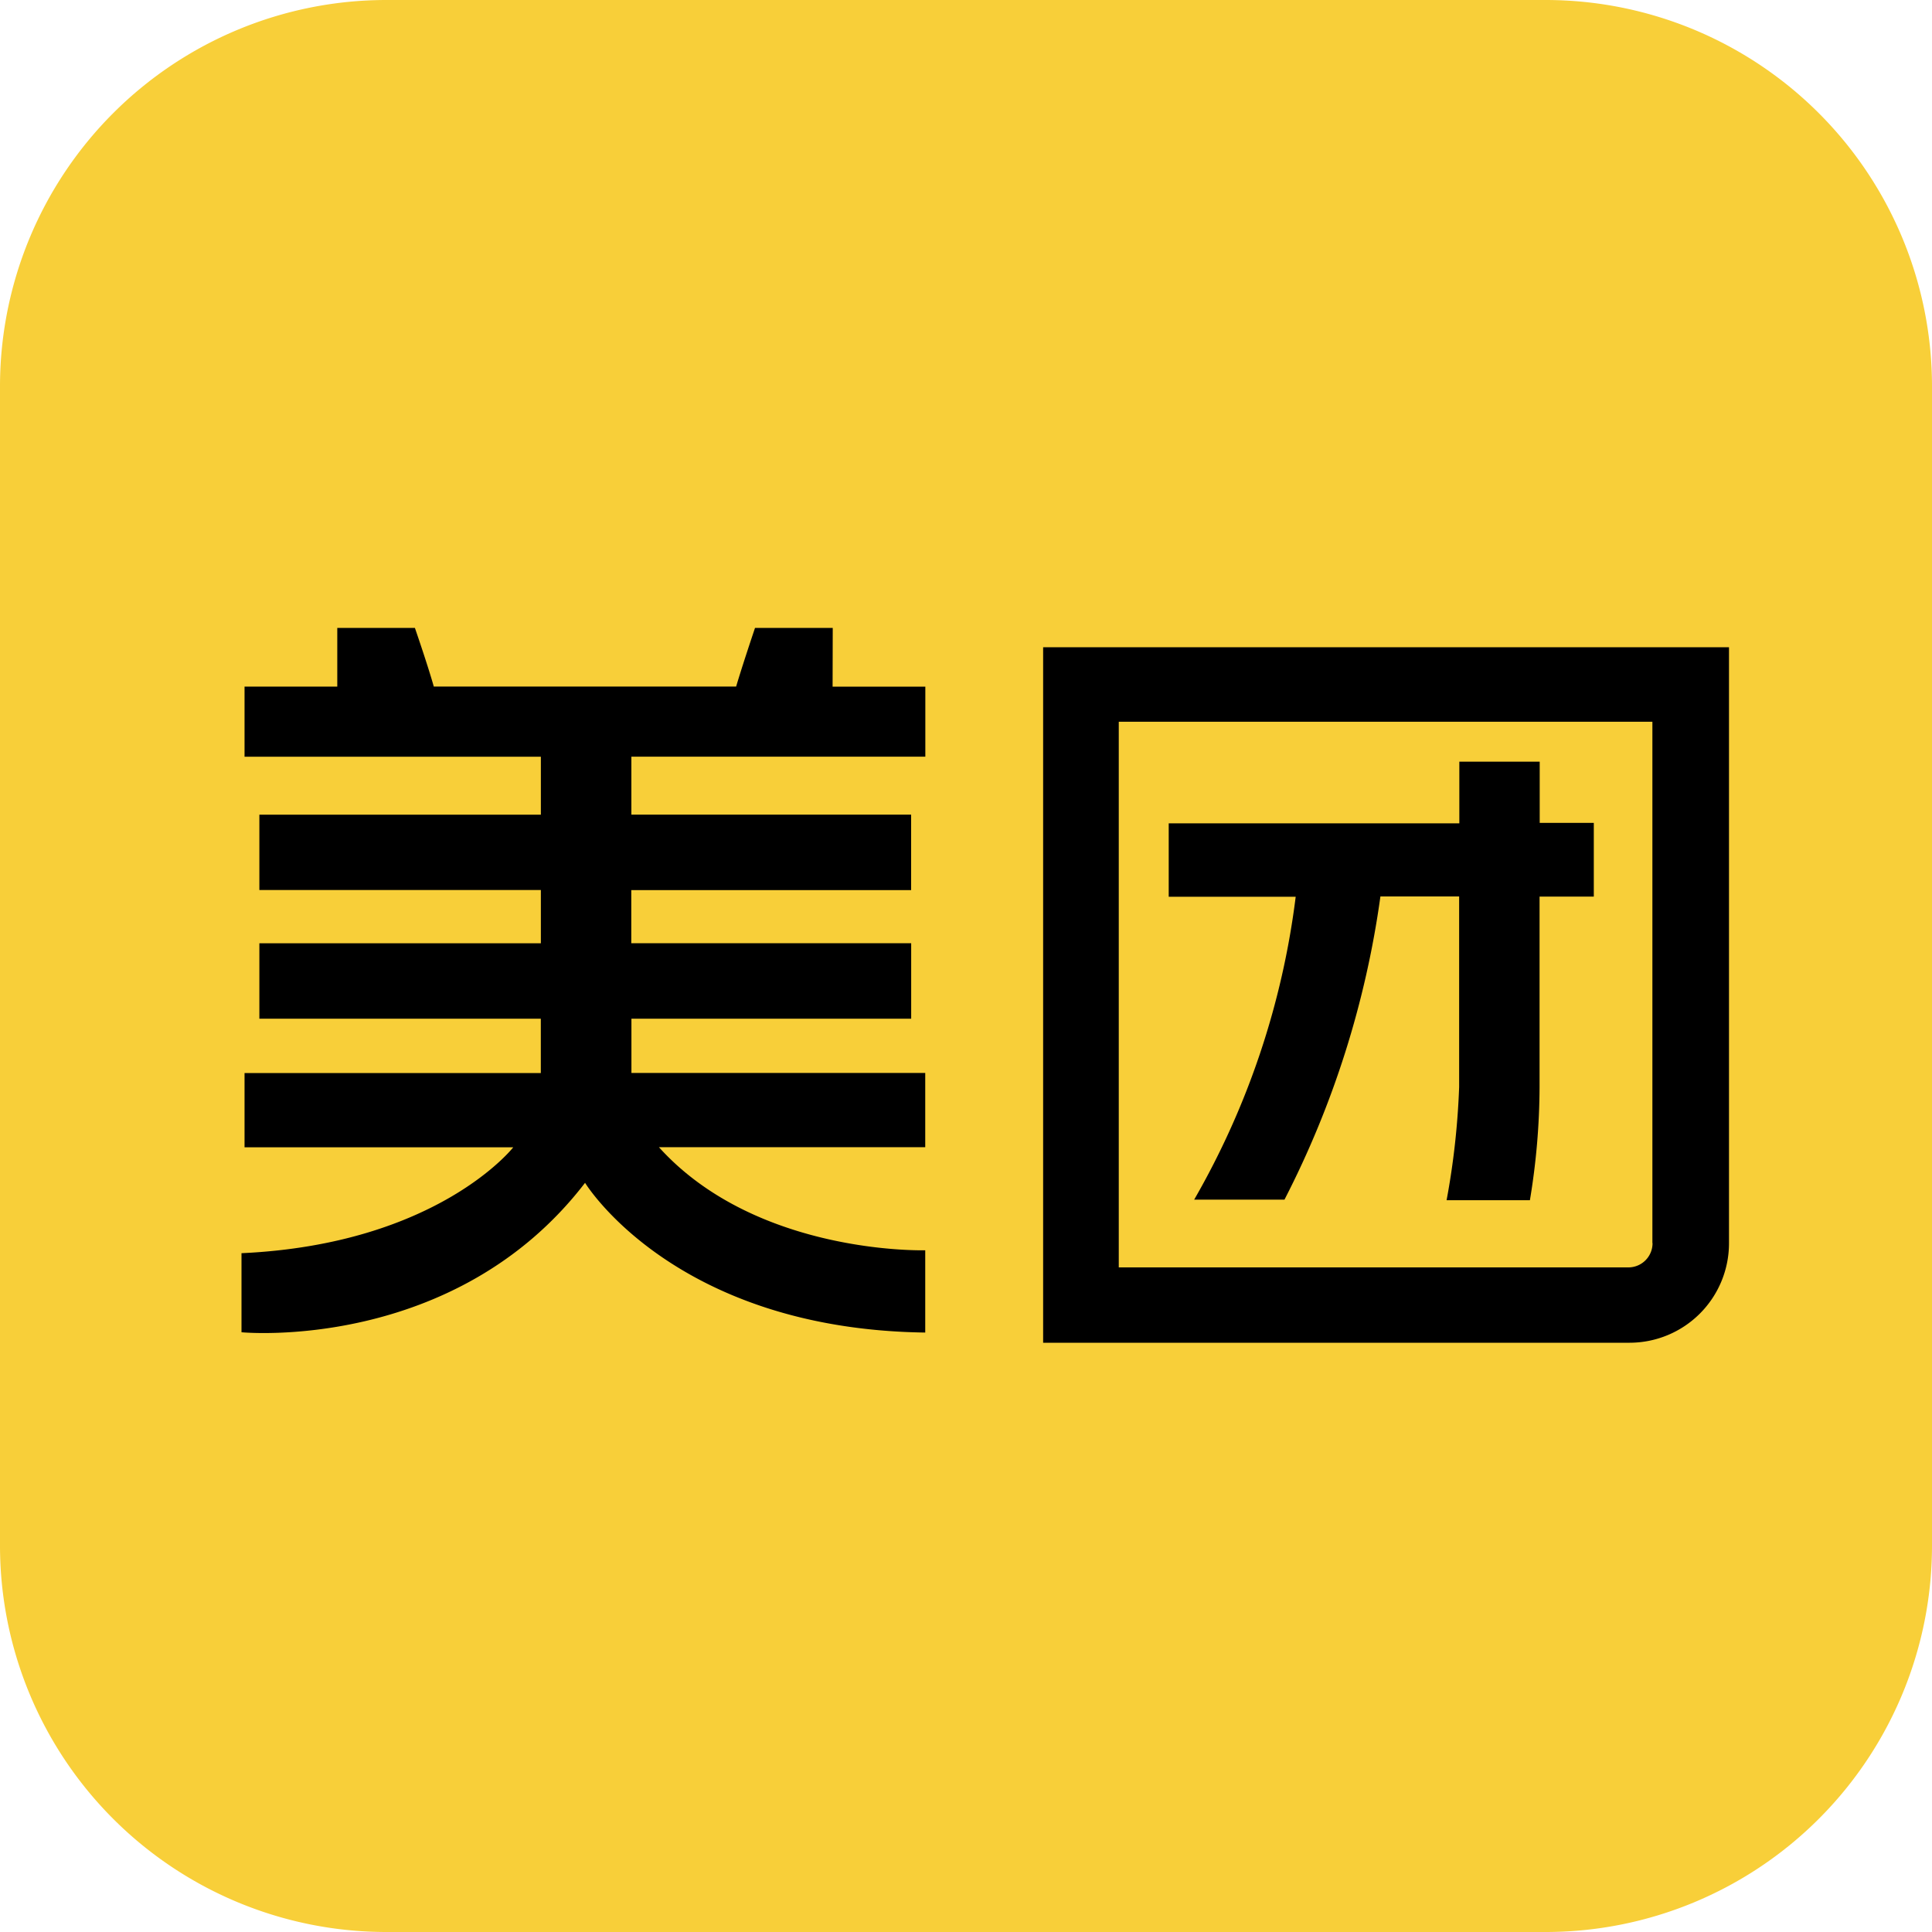 <?xml version="1.0" standalone="no"?><!DOCTYPE svg PUBLIC "-//W3C//DTD SVG 1.1//EN" "http://www.w3.org/Graphics/SVG/1.1/DTD/svg11.dtd"><svg t="1729673217544" class="icon" viewBox="0 0 1024 1024" version="1.1" xmlns="http://www.w3.org/2000/svg" p-id="188561" xmlns:xlink="http://www.w3.org/1999/xlink" width="200" height="200"><path d="M0 204.8v614.4a204.8 204.8 0 0 0 204.8 204.8h614.4a204.8 204.8 0 0 0 204.8-204.8V204.8a204.8 204.8 0 0 0-204.8-204.8H204.8a204.8 204.8 0 0 0-204.8 204.8z" fill="#F8CF39" p-id="188562"></path><path d="M916.403 343.04v315.827A52.736 52.736 0 0 1 863.744 711.68H552.883V343.04h363.52zM219.904 332.8c7.603 22.17 10.01 31.078 10.01 31.078h160.256s2.56-8.909 10.01-31.078h41.19v0.077l-0.077 31.078h49.152v37.094h-155.802v30.72h148.275v40.013H334.592v28.16h148.352v39.987h-148.275v28.749h155.725v39.347h-141.158c46.336 51.328 122.752 54.554 138.342 54.656h2.816v43.597c-133.12-1.766-180.301-79.36-180.301-79.36C240.896 717.056 128 706.125 128 706.125v-41.907c103.936-4.762 144.026-56.115 144.026-56.115H129.613v-39.347h157.03v-28.826H137.472V499.968h149.197v-28.237H137.472v-39.936h149.197v-30.72H129.613v-37.171h49.152V332.8z m655.923 49.741H592.973V671.744h270.182a12.8 12.8 0 0 0 12.723-12.877h-0.077V382.541z m-59.75 21.197v32.41h28.672v39.066h-28.749v100.941c-0.077 20.096-1.792 40.141-5.12 59.981H766.72c3.712-19.763 5.914-39.885 6.656-59.981V475.136H731.648a500.966 500.966 0 0 1-50.842 160.691h-47.898l0.077-0.077a427.187 427.187 0 0 0 53.76-160.461h-67.302v-38.912h154.035V403.712h42.573z" fill="#000000" p-id="188563"></path></svg>